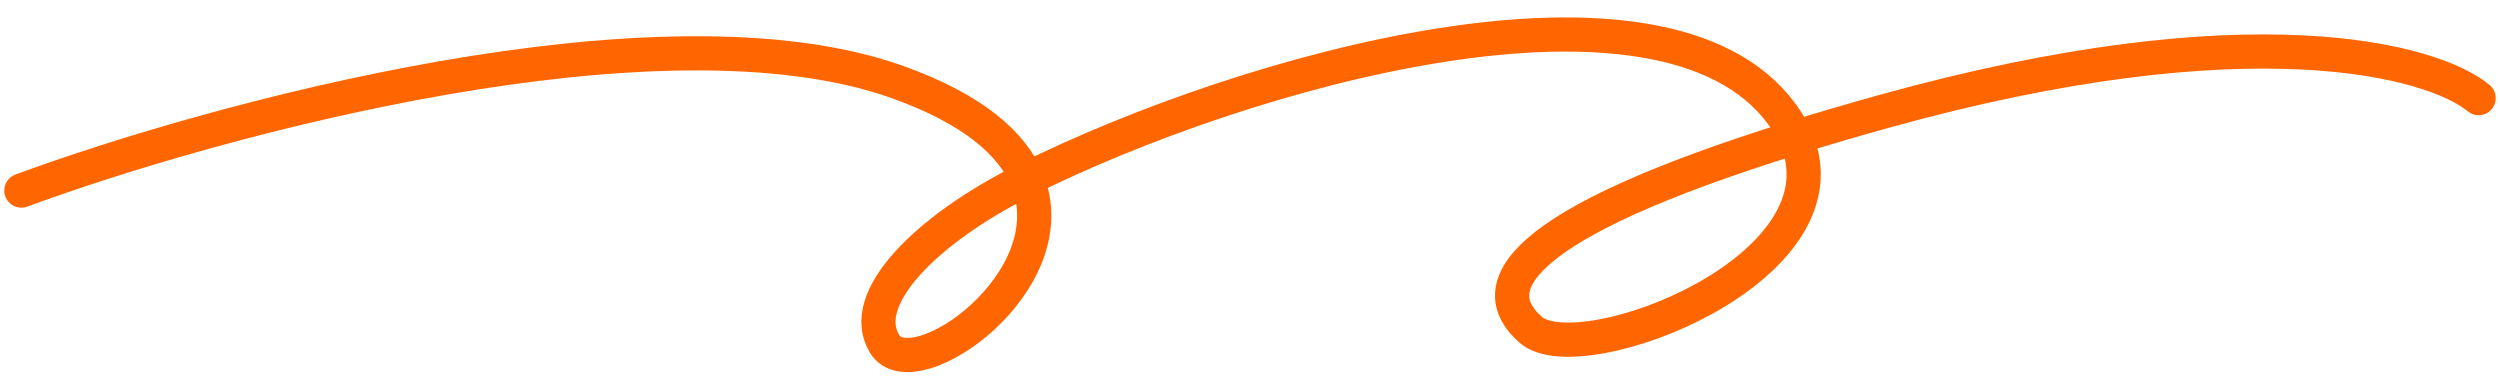 <svg width="117" height="18" viewBox="0 0 117 18" fill="none" xmlns="http://www.w3.org/2000/svg">
<path d="M116 4.592C113.857 2.816 105.29 0.454 88.164 5.215C86.674 5.63 85.298 6.033 84.032 6.426M84.032 6.426C70.751 10.546 69.411 13.487 71.64 15.435C73.945 17.45 86.767 12.594 84.032 6.426ZM84.032 6.426C83.871 6.063 83.655 5.694 83.38 5.322C77.784 -2.244 58.253 3.307 48.057 8.384M48.057 8.384C47.96 8.432 47.865 8.48 47.77 8.528C43.467 10.704 40.058 13.954 41.412 16.112C42.754 18.252 50.059 13.166 48.057 8.384ZM48.057 8.384C47.364 6.73 45.559 5.112 42.008 3.842C30.954 -0.113 10.063 5.579 1 8.919" stroke="#FF6600" stroke-width="1.6" stroke-linecap="round"/>
</svg>
